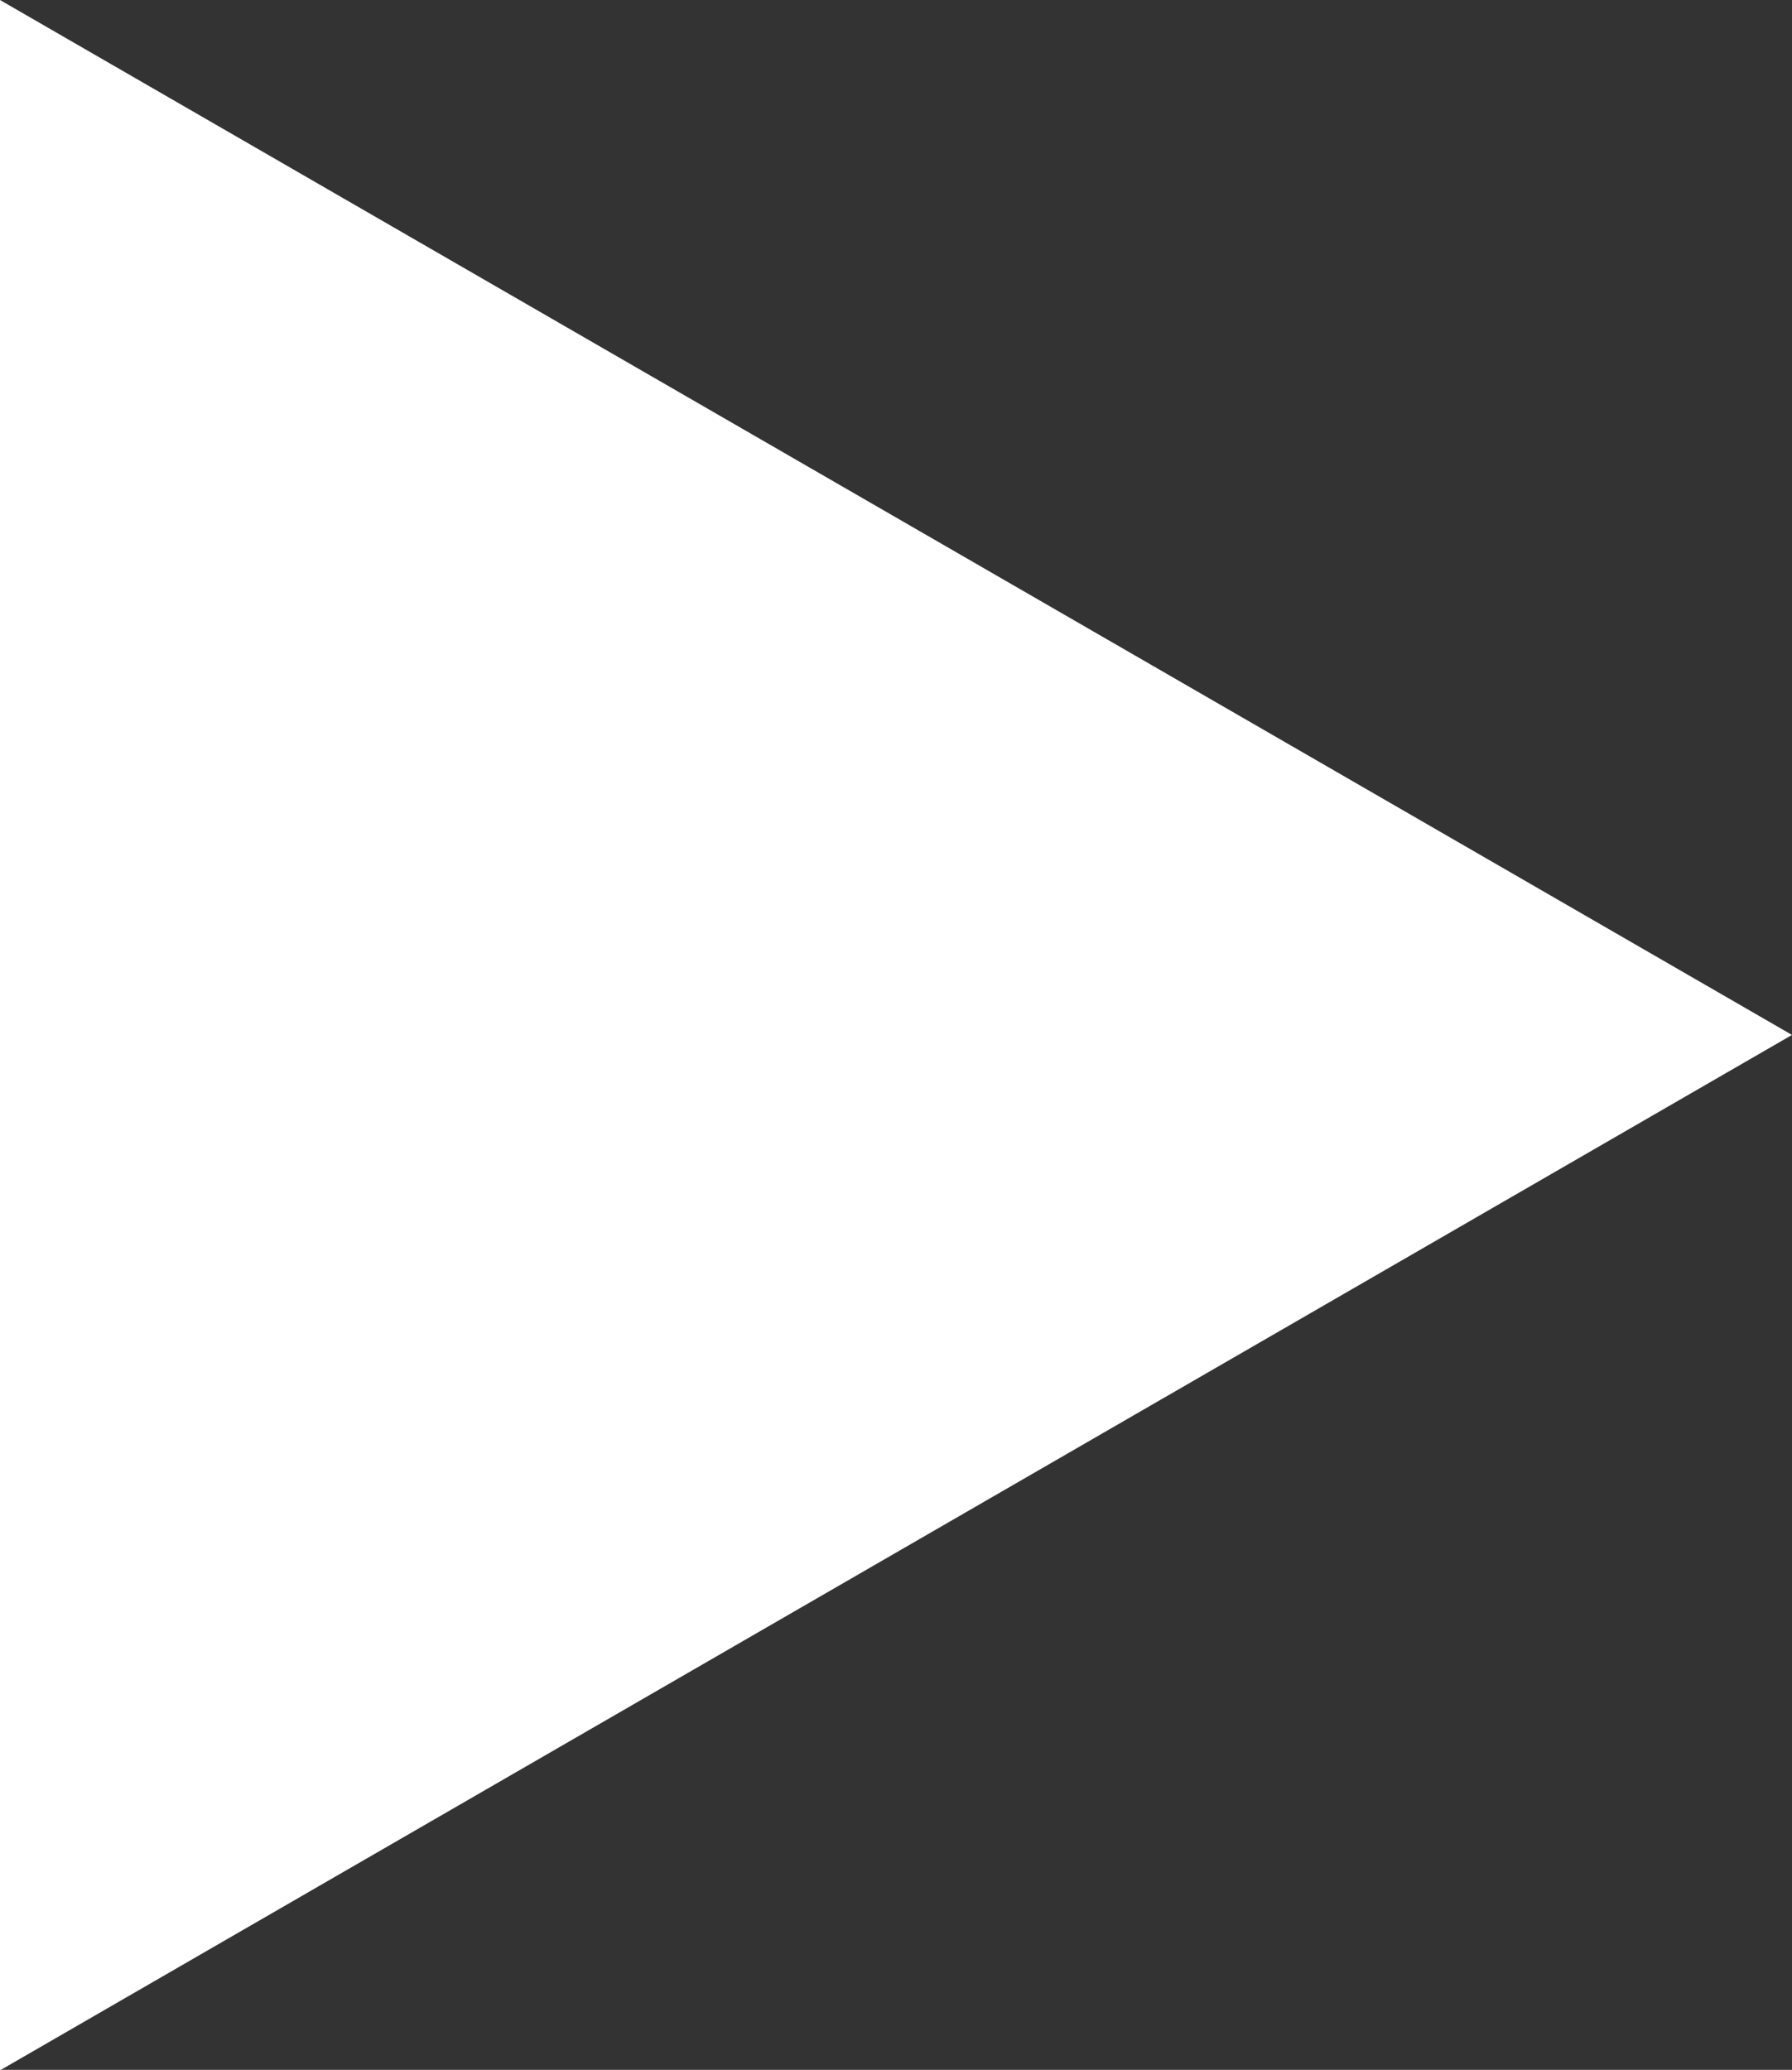 <svg xmlns="http://www.w3.org/2000/svg" width="14.632" height="16.896" viewBox="0 0 14.632 16.896">
  <rect x="0" y="0" width="14.632" height="16.896" fill="#333333" stroke="none"/>
  <path id="Path_24" data-name="Path 24" d="M0,14.632H16.9L8.448,0Z" transform="translate(14.632) rotate(90)" fill="#ffffff"/>
</svg>
